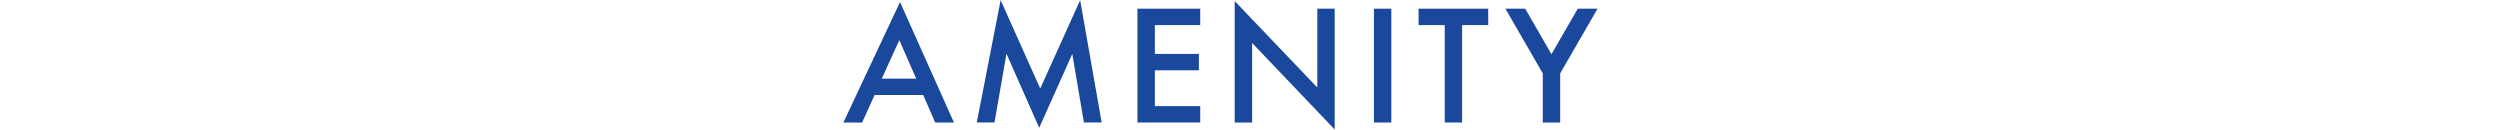 <svg xmlns="http://www.w3.org/2000/svg" viewBox="0 0 93.468 4.848"><defs><style>.cls-1,.cls-2{fill:#1a489c;}.cls-1{fill-opacity:0;}</style></defs><g id="レイヤー_2" data-name="レイヤー 2"><g id="_レイヤー_2" data-name=" レイヤー 2"><rect class="cls-1" width="93.468" height="4.848"/><path class="cls-2" d="M34.517,3.553H32.698l-.465,1.027H31.532L33.649.077l2.016,4.503h-.701Zm-.262-.612L33.623,1.499l-.656,1.441Z"/><path class="cls-2" d="M36.519,4.58,37.411.006l1.48,3.304L40.384.006l.804,4.573h-.664l-.434-2.564-1.237,2.762L37.628,2.009l-.446,2.57Z"/><path class="cls-2" d="M44.873.938H43.177V2.016h1.646v.612H43.177V3.967H44.873v.612H42.526V.325H44.873Z"/><path class="cls-2" d="M46.162,4.58V.039L49.25,3.272V.325h.65V4.841L46.814,1.607V4.58Z"/><path class="cls-2" d="M52.018.325V4.58h-.65V.325Z"/><path class="cls-2" d="M54.664.938V4.58h-.65V.938h-.977V.325H55.64V.938Z"/><path class="cls-2" d="M57.68,2.743,56.283.325h.74l.981,1.703L58.988.325h.74L58.331,2.743V4.58h-.651Z"/></g></g></svg>